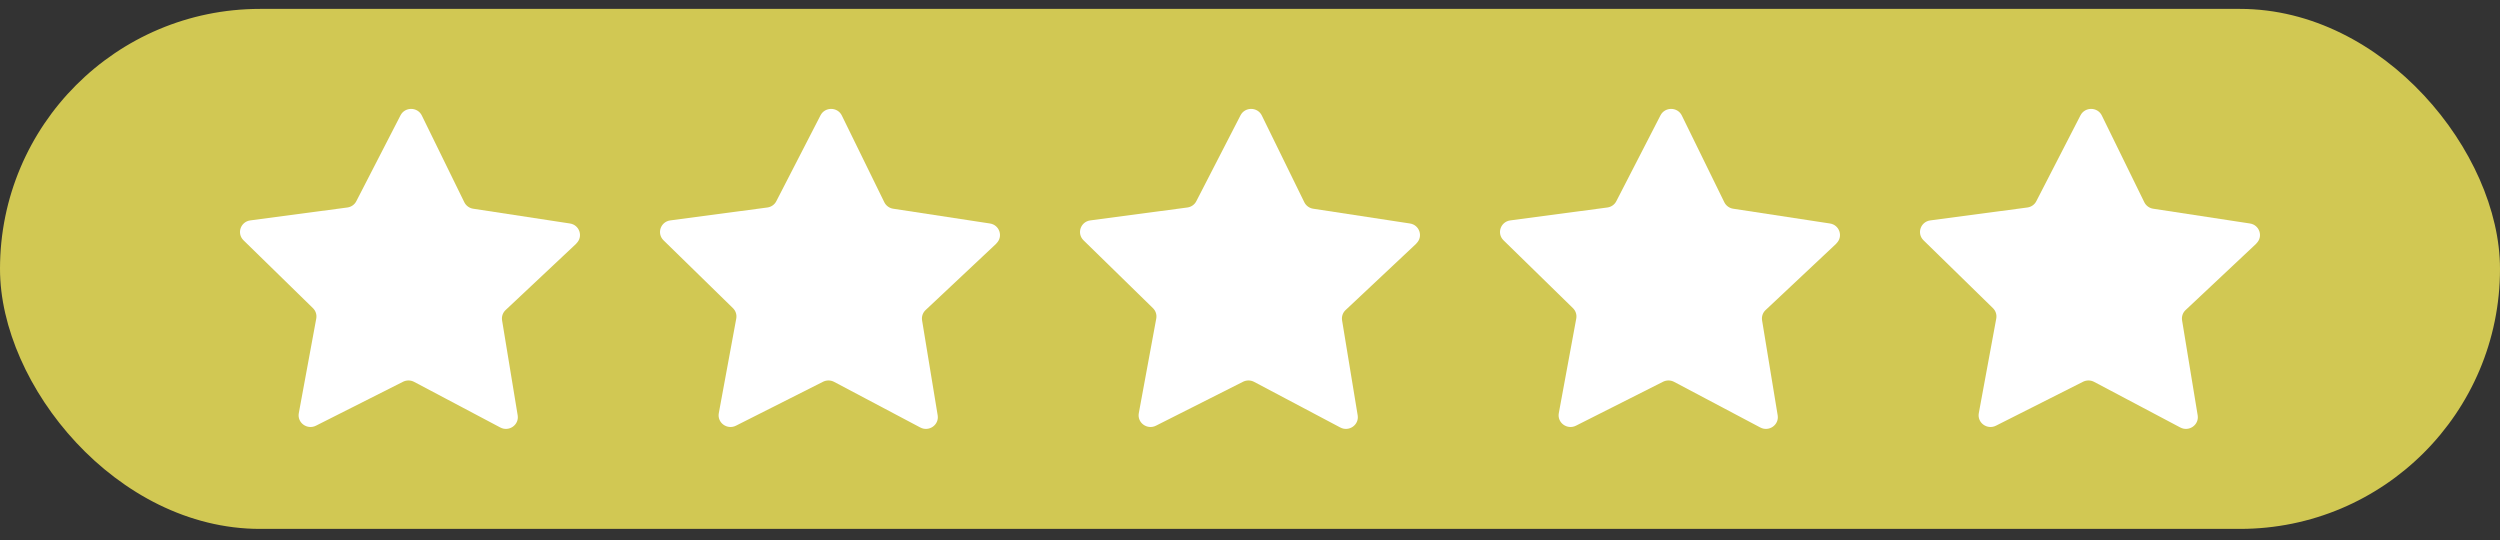 <?xml version="1.0" encoding="UTF-8"?>
<svg xmlns="http://www.w3.org/2000/svg" width="125" height="27" viewBox="0 0 125 27" fill="none">
  <rect x="0" y="0" width="125" height="27" fill="#333333" stroke="none"/>
  <rect y="0.445" width="125" height="26" rx="13" fill="#D1C853"></rect>
  <path d="M28.815 12.174C29.172 11.839 28.983 11.248 28.496 11.174L28.062 11.108L23.66 10.436C23.467 10.407 23.301 10.285 23.215 10.111L21.092 5.777C20.879 5.339 20.248 5.334 20.026 5.766L17.816 10.059C17.729 10.232 17.559 10.35 17.366 10.375L12.515 11.02C12.027 11.085 11.826 11.672 12.176 12.015L15.647 15.407C15.786 15.543 15.848 15.737 15.813 15.927L15.075 19.926L14.94 20.659C14.852 21.136 15.357 21.505 15.797 21.285L20.151 19.088C20.326 19 20.532 19.002 20.705 19.093L25.015 21.374C25.448 21.604 25.962 21.245 25.884 20.767L25.104 16.018C25.073 15.828 25.139 15.634 25.281 15.502L28.819 12.178L28.815 12.174Z" fill="white"></path>
  <path d="M49.815 12.174C50.172 11.839 49.983 11.248 49.496 11.174L49.062 11.108L44.66 10.436C44.467 10.407 44.301 10.285 44.215 10.111L42.092 5.777C41.879 5.339 41.248 5.334 41.026 5.766L38.816 10.059C38.729 10.232 38.559 10.35 38.366 10.375L33.516 11.02C33.027 11.085 32.827 11.672 33.176 12.015L36.647 15.407C36.786 15.543 36.848 15.737 36.813 15.927L36.075 19.926L35.94 20.659C35.852 21.136 36.357 21.505 36.797 21.285L41.151 19.088C41.326 19 41.532 19.002 41.705 19.093L46.014 21.374C46.448 21.604 46.962 21.245 46.884 20.767L46.104 16.018C46.073 15.828 46.139 15.634 46.281 15.502L49.819 12.178L49.815 12.174Z" fill="white"></path>
  <path d="M70.815 12.174C71.172 11.839 70.983 11.248 70.496 11.174L70.062 11.108L65.66 10.436C65.467 10.407 65.301 10.285 65.215 10.111L63.092 5.777C62.879 5.339 62.248 5.334 62.026 5.766L59.816 10.059C59.729 10.232 59.559 10.35 59.366 10.375L54.516 11.02C54.027 11.085 53.827 11.672 54.176 12.015L57.647 15.407C57.786 15.543 57.848 15.737 57.813 15.927L57.075 19.926L56.94 20.659C56.852 21.136 57.357 21.505 57.797 21.285L62.151 19.088C62.326 19 62.532 19.002 62.705 19.093L67.014 21.374C67.448 21.604 67.962 21.245 67.884 20.767L67.104 16.018C67.073 15.828 67.138 15.634 67.281 15.502L70.819 12.178L70.815 12.174Z" fill="white"></path>
  <path d="M91.815 12.174C92.172 11.839 91.983 11.248 91.496 11.174L91.062 11.108L86.66 10.436C86.467 10.407 86.301 10.285 86.215 10.111L84.092 5.777C83.879 5.339 83.248 5.334 83.025 5.766L80.816 10.059C80.729 10.232 80.559 10.35 80.366 10.375L75.516 11.02C75.027 11.085 74.826 11.672 75.176 12.015L78.647 15.407C78.786 15.543 78.848 15.737 78.813 15.927L78.075 19.926L77.94 20.659C77.852 21.136 78.357 21.505 78.797 21.285L83.151 19.088C83.326 19 83.532 19.002 83.705 19.093L88.014 21.374C88.448 21.604 88.962 21.245 88.884 20.767L88.104 16.018C88.073 15.828 88.138 15.634 88.281 15.502L91.819 12.178L91.815 12.174Z" fill="white"></path>
  <path d="M112.815 12.174C113.172 11.839 112.983 11.248 112.496 11.174L112.062 11.108L107.66 10.436C107.467 10.407 107.301 10.285 107.215 10.111L105.092 5.777C104.879 5.339 104.248 5.334 104.025 5.766L101.816 10.059C101.729 10.232 101.559 10.35 101.366 10.375L96.516 11.02C96.027 11.085 95.826 11.672 96.176 12.015L99.647 15.407C99.786 15.543 99.848 15.737 99.813 15.927L99.075 19.926L98.94 20.659C98.852 21.136 99.357 21.505 99.797 21.285L104.151 19.088C104.326 19 104.532 19.002 104.705 19.093L109.015 21.374C109.448 21.604 109.962 21.245 109.884 20.767L109.104 16.018C109.073 15.828 109.138 15.634 109.281 15.502L112.819 12.178L112.815 12.174Z" fill="white"></path>
</svg>
